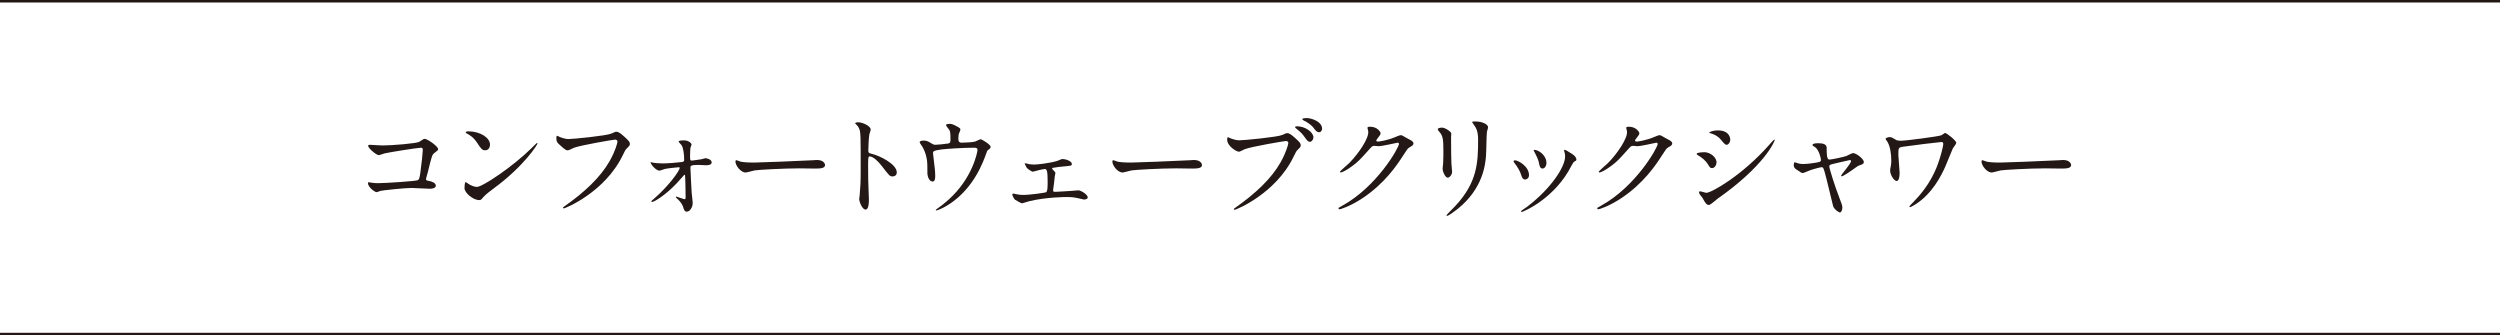 <?xml version="1.0" encoding="UTF-8"?><svg id="_レイヤー_2" xmlns="http://www.w3.org/2000/svg" viewBox="0 0 700 93.88"><defs><style>.cls-1{fill:none;stroke:#231815;stroke-miterlimit:10;stroke-width:.7px;}.cls-2{fill:#231815;stroke-width:0px;}</style></defs><g id="_レイヤー_2-2"><path class="cls-2" d="M106.99,40.73c2.88,0,9.7-.58,10.4-1.02,1.15-.77,1.28-.83,1.57-.83.64,0,3.71,2.05,3.71,2.88,0,.29-.1.38-1.09,1.12-.58.42-.7.9-1.79,5.34-.06.29-.51,1.7-.51,1.89,0,.42.29.45.77.54.8.13,1.98.54,1.98,1.34,0,.86-1.47.86-1.73.86-.8,0-4.35-.22-5.09-.22-1.98,0-8.06.67-8.58.8-.19.03-.99.38-1.15.38-.58,0-2.46-1.44-2.46-2.56,0-.13.13-.22.29-.22s.83.13.96.16c.7.1,1.25.1,1.63.1,2.21,0,10.59-.58,11.07-.83.38-.19.51-.58.74-2.18.38-2.82.67-5.6.67-6.24,0-.54-.13-.67-.48-.67-.99,0-8.93,1.28-10.17,1.57-.29.06-1.41.51-1.66.51-.7,0-2.98-1.95-2.98-2.59,0-.26.22-.32.38-.32.19,0,2.98.19,3.52.19Z"/><path class="cls-2" d="M138.45,52.6c-.83.61-2.46,1.82-3.14,2.62-.61.74-.67.8-1.15.8-1.73,0-4.1-2.05-4.1-3.33,0-.22.03-1.7.32-1.7.13,0,.83.54.96.61.42.26,1.47.74,2.18.74,1.57,0,10.05-5.66,15.36-10.91.51-.51,1.41-1.41,1.47-1.41s.16.1.16.16c0,.29-3.74,6.27-12.06,12.42ZM135.83,42.08c-.86,0-1.18-.51-2.24-2.11-1.09-1.63-2.02-2.11-2.91-2.62-.13-.06-.29-.16-.29-.29s.26-.29.7-.29c3.42,0,6.11,1.82,6.11,3.71,0,.96-.54,1.6-1.38,1.6Z"/><path class="cls-2" d="M156.47,38.24c.74.35,1.98.7,2.66.7,1.31,0,10.69-.93,12.06-1.54.99-.45,1.12-.51,1.34-.51.7,0,1.22.45,2.21,1.31,1.44,1.28,1.63,1.63,1.63,2.08,0,.42-.16.58-.74,1.15-.51.48-.64.74-1.25,2.02-5.02,10.43-16.19,14.91-16.51,14.91-.16,0-.22-.13-.22-.19,0-.13.1-.19.42-.42,5.57-3.9,10.08-8.13,12.64-12.67,1.57-2.75,2.18-5.09,2.18-5.41,0-.54-.54-.58-.7-.58-.35,0-9.66,1.57-11.52,2.3-.26.13-1.41.7-1.66.7-.42,0-.64,0-2.3-1.54-.61-.54-.93-.86-.93-1.79,0-.26.03-.42.1-.74.16,0,.35.1.61.19Z"/><path class="cls-2" d="M182.48,45.47c.64.16,1.95.29,2.94.29,1.44,0,3.9-.19,5.38-.38.61-.06.77-.19.77-.64,0-1.6-.26-3.39-.74-4.1-.13-.16-.83-.9-.83-.99,0-.35,1.15-.35,1.5-.35,1.34,0,2.14.83,2.14,1.15,0,.16-.29.83-.32.96-.06.32-.1,1.76-.1,2.11,0,1.31,0,1.44.54,1.44.32,0,2.18-.32,2.66-.38.19-.03.96-.29,1.12-.29s1.73.26,1.73,1.18c0,.8-1.28.8-1.6.8s-1.76-.1-2.08-.1c-2.24,0-2.27.29-2.27.83,0,.42.29,6.37.35,6.98.03.45.29,2.4.29,2.82,0,1.34-.86,2.46-1.63,2.46-.67,0-.8-.48-1.06-1.34-.22-.8-1.02-1.7-1.44-2.08-.16-.13-.61-.58-.61-.64,0-.1.06-.16.19-.16.06,0,2.05.74,2.3.74s.26-.29.26-.58c0-.51-.06-5.63-.16-6.11,0-.06-.06-.16-.19-.16-.03,0-1.86,2.08-2.21,2.46-3.17,3.33-6.27,5.15-6.78,5.15-.19,0-.26-.1-.26-.16,0-.13.13-.19,1.06-1.02,3.52-3.04,6.88-7.49,6.88-8.35,0-.16-.06-.19-.22-.19-.38,0-3.39.35-3.9.48-.26.06-1.34.48-1.57.48-.67,0-2.21-1.28-2.5-2.4.13.03.22.06.35.1Z"/><path class="cls-2" d="M228.08,44.83c.19,0,.54-.03.7-.03,1.95,0,2.24,1.18,2.24,1.41,0,.9-1.31.99-2.66.99-.74,0-3.94-.06-4.58-.06-4.42,0-11.74.42-12.51.58-.38.06-2.11.58-2.5.58-1.38,0-2.85-1.98-2.85-3.07,0-.19.1-.38.26-.38s.93.35,1.09.38c.54.16,1.86.29,3.9.29,1.06,0,12.22-.42,16.89-.67Z"/><path class="cls-2" d="M240.34,34.24c1.15,0,3.46,1.02,3.46,2.05,0,.22-.32,1.15-.38,1.34-.16.8-.29,3.65-.29,4.45,0,.7.13.8,1.06,1.02,1.95.45,6.91,2.78,6.91,5.18,0,1.06-.99,1.12-1.15,1.12-.8,0-.9-.13-3.04-2.91-.9-1.18-2.4-2.69-3.39-2.69-.32,0-.45,0-.45,2.37,0,3.39.03,5.09.16,7.97.03.35.06,1.15.06,1.63,0,.8,0,2.91-.93,2.91s-1.79-2.18-1.79-3.01c0-.13.13-.8.13-.93.22-2.66.29-3.49.29-7.42,0-9.15,0-10.18-.38-11.2-.26-.67-.58-.99-1.09-1.47l-.06-.13c.03-.29.86-.29.9-.29Z"/><path class="cls-2" d="M265.39,40.22c.74-.16.74-.48.74-1.31,0-1.54-.06-2.08-.32-2.53-.13-.22-.93-1.12-.93-1.38,0-.29.77-.32.99-.32.51,0,.9.03,2.27.83.67.38.77.45.77.86,0,.16-.32.83-.38.96-.16.35-.19,1.22-.19,1.6,0,.54.13,1.02.93,1.02.74,0,3.1-.1,3.78-.32.22-.06,1.28-.64,1.54-.64.32,0,2.78,1.5,2.78,2.11,0,.32-.13.45-.32.61-.58.42-.64.48-.77.9-.96,2.72-3.52,9.92-10.33,14.46-1.82,1.22-3.52,1.86-3.74,1.86-.1,0-.19-.06-.19-.13s.03-.13.26-.26c1.12-.77,2.18-1.6,3.2-2.53,6.91-6.11,8.22-13.6,8.22-13.98,0-.67-.54-.67-.99-.67-2.85,0-7.55.29-9.06.48-2.4.32-2.4.58-2.4,1.09,0,.1.13,1.25.16,1.41.29,2.5.45,3.52.45,4.86,0,.61,0,1.63-.74,1.63-.8,0-1.31-1.06-1.44-2.02-.03-.16-.03-2.3-.03-2.56,0-1.92-.61-4.16-1.76-5.73-.13-.19-.38-.54-.38-.74,0-.26.58-.42,1.12-.42.67,0,1.18.19,1.76.54.8.51,1.06.64,1.54.64.51,0,2.82-.22,3.49-.35Z"/><path class="cls-2" d="M288.08,45.95c.48.06.96.13,1.44.13,1.02,0,4.32-.38,6.5-1.02.22-.06,1.22-.54,1.44-.54.83,0,2.66.54,2.66,1.41,0,.45-.22.48-1.92.64-1.47.13-1.95.19-3.39.42-.06,0-.22.06-.22.19,0,.1.1.22.22.35.64.64.7.7.7.96,0,.16-.19.83-.19.99-.19,1.82-.19,2.02-.42,3.46-.03.13-.03.22-.03.35,0,.32.03.42.67.42.51,0,3.78-.22,4.48-.26.29-.03,1.63-.16,1.89-.16.74,0,2.66,1.18,2.66,1.98,0,.54-.96.61-1.02.61-.1,0-1.89-.42-2.02-.45-.45-.1-1.22-.26-2.78-.26-.35,0-5.63,0-10.5,1.15-.32.06-1.89.61-2.08.61-.26,0-1.57-.77-1.98-1.02-.19-.13-.74-1.09-.74-1.44,0-.13.06-.26.29-.26.16,0,.51.1.8.16.51.13,1.34.22,2.08.22,1.6,0,5.95-.61,6.24-.74.48-.22.48-1.63.48-2.98,0-3.07-.22-3.55-.83-3.55-.16,0-.99.19-1.5.29-.29.06-1.7.48-1.86.48-.22,0-1.57-.86-1.73-1.22-.1-.16-.51-.96-.51-1.02,0-.1.06-.13.13-.13.19,0,.9.19,1.06.22Z"/><path class="cls-2" d="M333.62,44.83c.19,0,.54-.03.7-.03,1.95,0,2.24,1.18,2.24,1.41,0,.9-1.31.99-2.66.99-.74,0-3.94-.06-4.58-.06-4.42,0-11.74.42-12.51.58-.38.06-2.11.58-2.5.58-1.38,0-2.85-1.98-2.85-3.07,0-.19.1-.38.26-.38s.93.35,1.09.38c.54.16,1.86.29,3.9.29,1.06,0,12.22-.42,16.9-.67Z"/><path class="cls-2" d="M344.31,38.62c.58.29,1.86.67,2.66.67,1.31,0,10.69-.9,12.06-1.5.99-.45,1.12-.51,1.34-.51.7,0,1.22.45,2.21,1.31,1.44,1.28,1.63,1.63,1.63,2.08,0,.42-.16.58-.74,1.15-.51.48-.64.74-1.25,2.02-5.02,10.43-16.19,14.91-16.51,14.91-.16,0-.22-.13-.22-.19,0-.13.1-.19.42-.42,5.57-3.9,10.08-8.13,12.64-12.67,1.57-2.75,2.18-5.09,2.18-5.41,0-.54-.54-.58-.7-.58-.32,0-9.57,1.54-11.52,2.3-.26.1-1.34.7-1.6.7-.74,0-3.3-1.6-3.3-3.36,0-.61.1-.7.29-.7.06,0,.35.19.42.19ZM367.76,38.49c0,.45-.42,1.22-.99,1.22-.51,0-.77-.32-1.63-1.54-.51-.7-.83-1.06-2.08-2.08-.13-.1-.45-.38-.45-.51s.29-.22.58-.22c2.27,0,4.58,1.66,4.58,3.14ZM370.19,36.06c0,.35-.26.96-.83.96-.7,0-1.09-.58-1.63-1.31-.48-.64-1.66-1.5-2.66-1.95-.32-.16-.42-.29-.42-.38,0-.32.96-.32,1.22-.32,1.34,0,4.32.96,4.32,3.01Z"/><path class="cls-2" d="M382.9,35.8c0-.32.45-.32.7-.32,2.24,0,2.98,1.66,2.98,1.79,0,.38-.32.8-.96,1.6-.16.22-.26.35-.26.51,0,.26.38.26.51.26.32,0,2.69-.35,4.86-1.28.38-.16,1.15-.51,1.5-.51.29,0,.45.1,1.76.86.19.1,1.02.54,1.18.64.35.22.61.54.61.8,0,.45-.22.58-1.28,1.22-.35.22-.48.42-1.6,2.14-1.63,2.56-5.09,7.81-11.46,12.03-3.52,2.3-6.17,3.07-6.37,3.07-.16,0-.29-.13-.29-.29,0-.13.1-.19,1.09-.74,9.76-5.38,15.84-16.29,15.84-17.28,0-.29-.26-.35-.35-.35-.06,0-4.48.99-5.25.99-.19,0-1.06-.1-1.25-.1-.61,0-.67.06-2.02,1.6-1.95,2.18-2.75,3.01-4.35,4.16-1.31.96-2.69,1.7-3.07,1.7-.16,0-.22-.1-.22-.19,0-.22,2.14-2.02,2.53-2.4,2.59-2.59,5.63-7.01,5.38-8.93-.03-.16-.22-.86-.22-.99Z"/><path class="cls-2" d="M403.83,35.74c.77,0,2.53,1.12,2.53,1.66,0,.16-.06.9-.06,1.06,0,3.71.06,6.59.1,7.36.03.38.19,1.98.19,2.3,0,.83-.74,1.63-1.22,1.63-.7,0-1.44-1.7-1.44-2.53,0-.26.16-1.34.16-1.6.06-1.44.06-2.69.06-3.26,0-3.58-.16-4.32-1.15-5.47-.26-.29-.42-.48-.42-.74,0-.22.51-.42,1.25-.42ZM412.63,34.84c-.38-.51-.42-.58-.42-.64,0-.1,0-.19.93-.19,1.92,0,3.52.8,3.52,1.63,0,.29-.26.93-.32,1.28-.13.86-.16,5.66-.26,6.78-.19,2.27-.8,9.12-8,14.85-.93.74-2.53,1.89-2.88,1.89-.13,0-.19-.06-.19-.16,0-.13,2.08-2.18,2.46-2.59,6.17-6.59,6.4-12.16,6.4-18.56,0-2.5-.58-3.33-1.25-4.29Z"/><path class="cls-2" d="M428.12,49.05c0,.9-.74,1.22-1.09,1.22-.7,0-.93-.74-1.15-1.44-.29-.9-.99-2.14-1.86-3.23-.16-.22-.22-.32-.22-.42,0-.19.19-.29.42-.29.77,0,3.9,1.6,3.9,4.16ZM438,42.46s-.06-.19-.06-.29c0-.16.13-.22.22-.22.26,0,1.22.67,1.44.8.51.26,1.79,1.02,1.79,1.95,0,.26-.13.29-.67.61-.26.16-1.38,2.34-1.63,2.75-4.9,8.13-12.77,11.3-13.02,11.3-.1,0-.19-.1-.19-.19,0-.16,1.5-1.12,1.79-1.34,6.82-5.22,10.56-11.23,10.56-13.98,0-.64-.06-.99-.22-1.38ZM433.01,45.56c0,.93-.51,1.63-1.09,1.63-.7,0-.86-.8-.96-1.34-.22-1.02-.32-1.31-1.18-3.04-.06-.13-.35-.58-.35-.7,0-.1.16-.19.32-.16,1.5.22,3.26,1.82,3.26,3.62Z"/><path class="cls-2" d="M455.35,35.8c0-.32.45-.32.7-.32,2.24,0,2.98,1.66,2.98,1.79,0,.38-.32.8-.96,1.6-.16.22-.26.35-.26.51,0,.26.38.26.51.26.32,0,2.69-.35,4.86-1.28.38-.16,1.15-.51,1.5-.51.29,0,.45.1,1.76.86.19.1,1.02.54,1.18.64.35.22.61.54.61.8,0,.45-.22.58-1.28,1.22-.35.22-.48.42-1.6,2.14-1.63,2.56-5.09,7.81-11.46,12.03-3.52,2.3-6.17,3.07-6.37,3.07-.16,0-.29-.13-.29-.29,0-.13.1-.19,1.09-.74,9.76-5.38,15.84-16.29,15.84-17.28,0-.29-.26-.35-.35-.35-.06,0-4.48.99-5.25.99-.19,0-1.06-.1-1.25-.1-.61,0-.67.06-2.02,1.6-1.95,2.18-2.75,3.01-4.35,4.16-1.31.96-2.69,1.7-3.07,1.7-.16,0-.22-.1-.22-.19,0-.22,2.14-2.02,2.53-2.4,2.59-2.59,5.63-7.01,5.38-8.93-.03-.16-.22-.86-.22-.99Z"/><path class="cls-2" d="M480.63,45.47c0,.64-.48,1.6-1.25,1.6-.48,0-.64-.19-1.12-.99-.67-1.15-1.76-1.98-2.91-2.66-.1-.06-.29-.19-.29-.32,0-.45,1.82-.48,2.24-.48,1.38,0,3.33,1.28,3.33,2.85ZM476.69,55.39c-.1-.16-.67-.83-.77-.99-.1-.16-.19-.42-.19-.61,0-.13.1-.22.29-.22.29,0,1.5.42,1.76.42,1.38,0,9.98-4.8,17.63-13.47.16-.19,1.28-1.44,1.38-1.44.06,0,.13.03.13.13,0,.35-2.82,7.2-16.06,16.48-.38.26-1.92,1.7-2.34,1.7-.7,0-1.02-.51-1.82-1.98ZM484.47,39.1c0,.74-.51,1.44-1.02,1.44-.35,0-.51-.13-1.66-1.5-.86-1.02-1.98-1.47-2.75-1.7-.13-.03-.48-.13-.48-.22s.9-.61,2.46-.61c3.46,0,3.46,2.5,3.46,2.59Z"/><path class="cls-2" d="M521.87,45.37c0,.51-.45.67-1.02.86-.67.22-.83.35-2.27,1.41-.54.38-2.5,1.73-2.91,1.73-.13,0-.16-.13-.16-.16,0-.35,2.78-3.33,2.78-4.13,0-.22-.22-.26-.35-.26-.16,0-4,.93-4.45,1.02-1.15.29-1.28.32-1.28.83s1.66,5.79,2.75,8.54c.74,1.89.9,2.37.9,2.94,0,.67-.32,1.34-.67,1.34-.32,0-1.63-.86-1.92-1.79-.16-.51-1.89-7.97-2.34-9.44-.38-1.28-.45-1.44-.9-1.44-.32,0-2.59.58-3.62,1.02-1.31.54-1.44.61-1.63.61-.32,0-.48-.1-1.89-1.06-.42-.29-.64-.61-.64-1.15,0-.19.03-.8.29-.8.1,0,.58.19.7.22.77.26,1.38.26,1.7.26,1.28,0,3.68-.35,4.48-.58.19-.06.45-.22.45-.51,0-.51-.51-2.72-1.57-3.58-.13-.1-.64-.42-.74-.48-.03-.03-.06-.1-.06-.16,0-.51,1.31-.51,1.6-.51,1.31,0,2.37.26,2.37,1.28,0,1.57,0,3.3.74,3.3.67,0,4.06-.74,4.74-.99.29-.1,1.6-.83,1.89-.83.93,0,3.04,1.66,3.04,2.5Z"/><path class="cls-2" d="M543.54,39.77c-.45,0-8.58.99-10.66,1.31-1.34.19-1.34.35-1.34,2.3,0,.77.35,4.22.35,4.93,0,.42,0,2.37-.83,2.37-.74,0-1.82-1.76-1.82-2.91,0-.35.03-.48.22-1.44.1-.48.1-1.18.1-1.44,0-1.79-.32-3.84-1.02-5.09-.06-.13-.58-.77-.58-.93,0-.22.64-.48,1.15-.48.48,0,.7.13,1.66.7.22.16.48.32,1.7.32.96,0,10.3-1.18,11.13-1.54.19-.06.86-.64,1.02-.64.42,0,3.14,2.11,3.14,2.78,0,.29-.83,1.28-.96,1.54-.35.77-1.79,4.35-2.11,5.09-1.09,2.43-3.58,7.55-8.42,10.62-.48.29-1.25.74-1.44.74-.13,0-.19-.1-.19-.19,0-.13.61-.74.96-1.09,1.66-1.7,4.93-5.18,6.91-10.53.9-2.37,1.6-5.31,1.6-5.79,0-.35,0-.64-.58-.64Z"/><path class="cls-2" d="M576.98,44.83c.19,0,.54-.03.7-.03,1.95,0,2.24,1.18,2.24,1.41,0,.9-1.31.99-2.66.99-.74,0-3.94-.06-4.58-.06-4.42,0-11.74.42-12.51.58-.38.06-2.11.58-2.5.58-1.38,0-2.85-1.98-2.85-3.07,0-.19.1-.38.26-.38s.93.35,1.09.38c.54.16,1.86.29,3.9.29,1.06,0,12.22-.42,16.89-.67Z"/><line class="cls-1" y1=".35" x2="700" y2=".35"/><line class="cls-1" y1="93.53" x2="700" y2="93.53"/></g></svg>